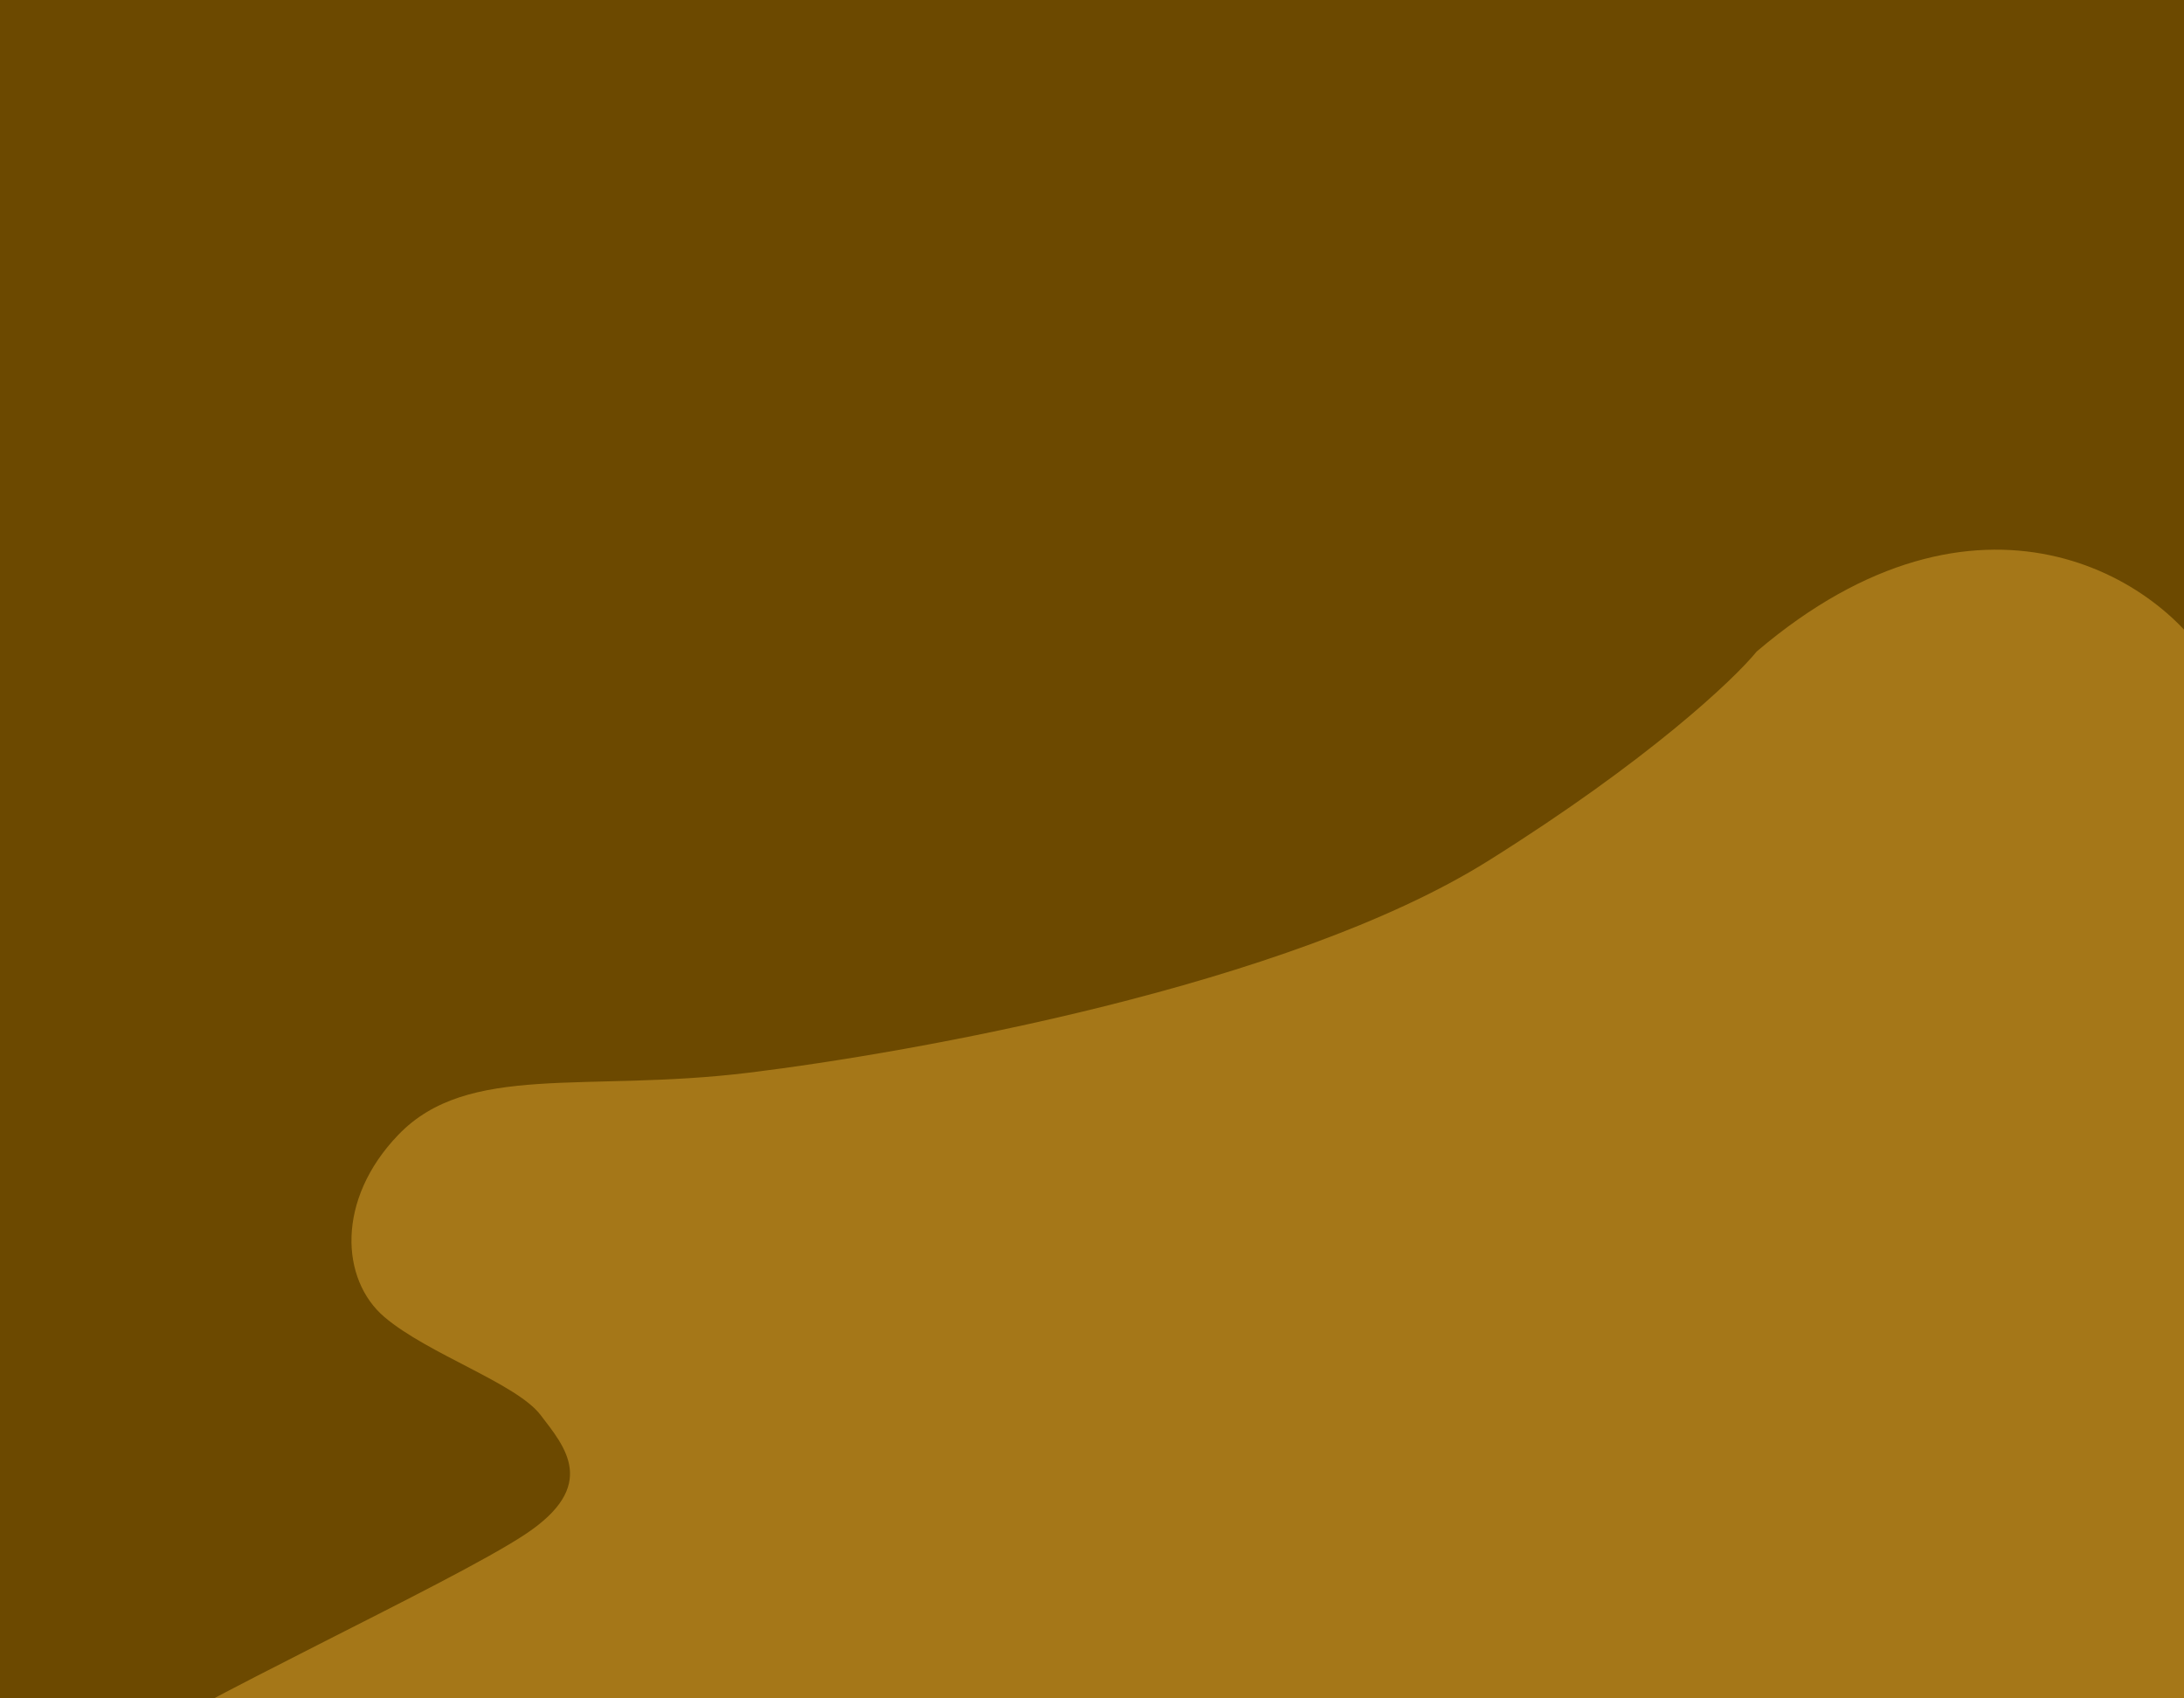 <svg width="90" height="70" viewBox="0 0 90 70" fill="none" xmlns="http://www.w3.org/2000/svg">
<g clip-path="url(#clip0_14500_4184)">
<rect width="90" height="70" fill="#6C4900"/>
<path d="M29.205 84.492C13.062 93.278 -2.869 86.475 -3.135 82.82C-4.575 79.002 -1.312 76.338 4.214 72.63C7.964 70.114 18.551 65.276 21.625 63.25C24.699 61.224 23.271 59.626 22.277 58.321C21.283 57.016 17.636 55.811 15.838 54.279C14.041 52.746 13.838 49.45 16.415 46.771C19.296 43.777 24.118 45.035 30.839 44.214C37.56 43.393 53.094 40.639 61.334 35.476C67.926 31.346 71.454 28.005 72.393 26.851C81.549 19.053 89.146 23.816 91.216 27.587C92.885 30.628 95.811 36.433 98.73 37.413C105.146 39.569 109.983 31.666 121.707 29.587C136.501 26.965 137.944 30.411 138.871 31.728C140.911 34.625 132.25 39.566 127.02 42.345C118.092 45.779 110.453 47.874 104.726 49.999C97.164 52.807 98.985 56.349 100.566 56.661C110.449 58.612 112.604 57.859 114.593 60.469C116.53 64.939 84.452 77.66 75.067 76.362C70.677 75.755 60.416 71.184 53.082 72.854C46.124 74.439 49.384 73.51 29.205 84.492Z" fill="#A57718"/>
</g>
<defs>
<clipPath id="clip0_14500_4184">
<rect width="90" height="70" fill="white"/>
</clipPath>
</defs>
</svg>
